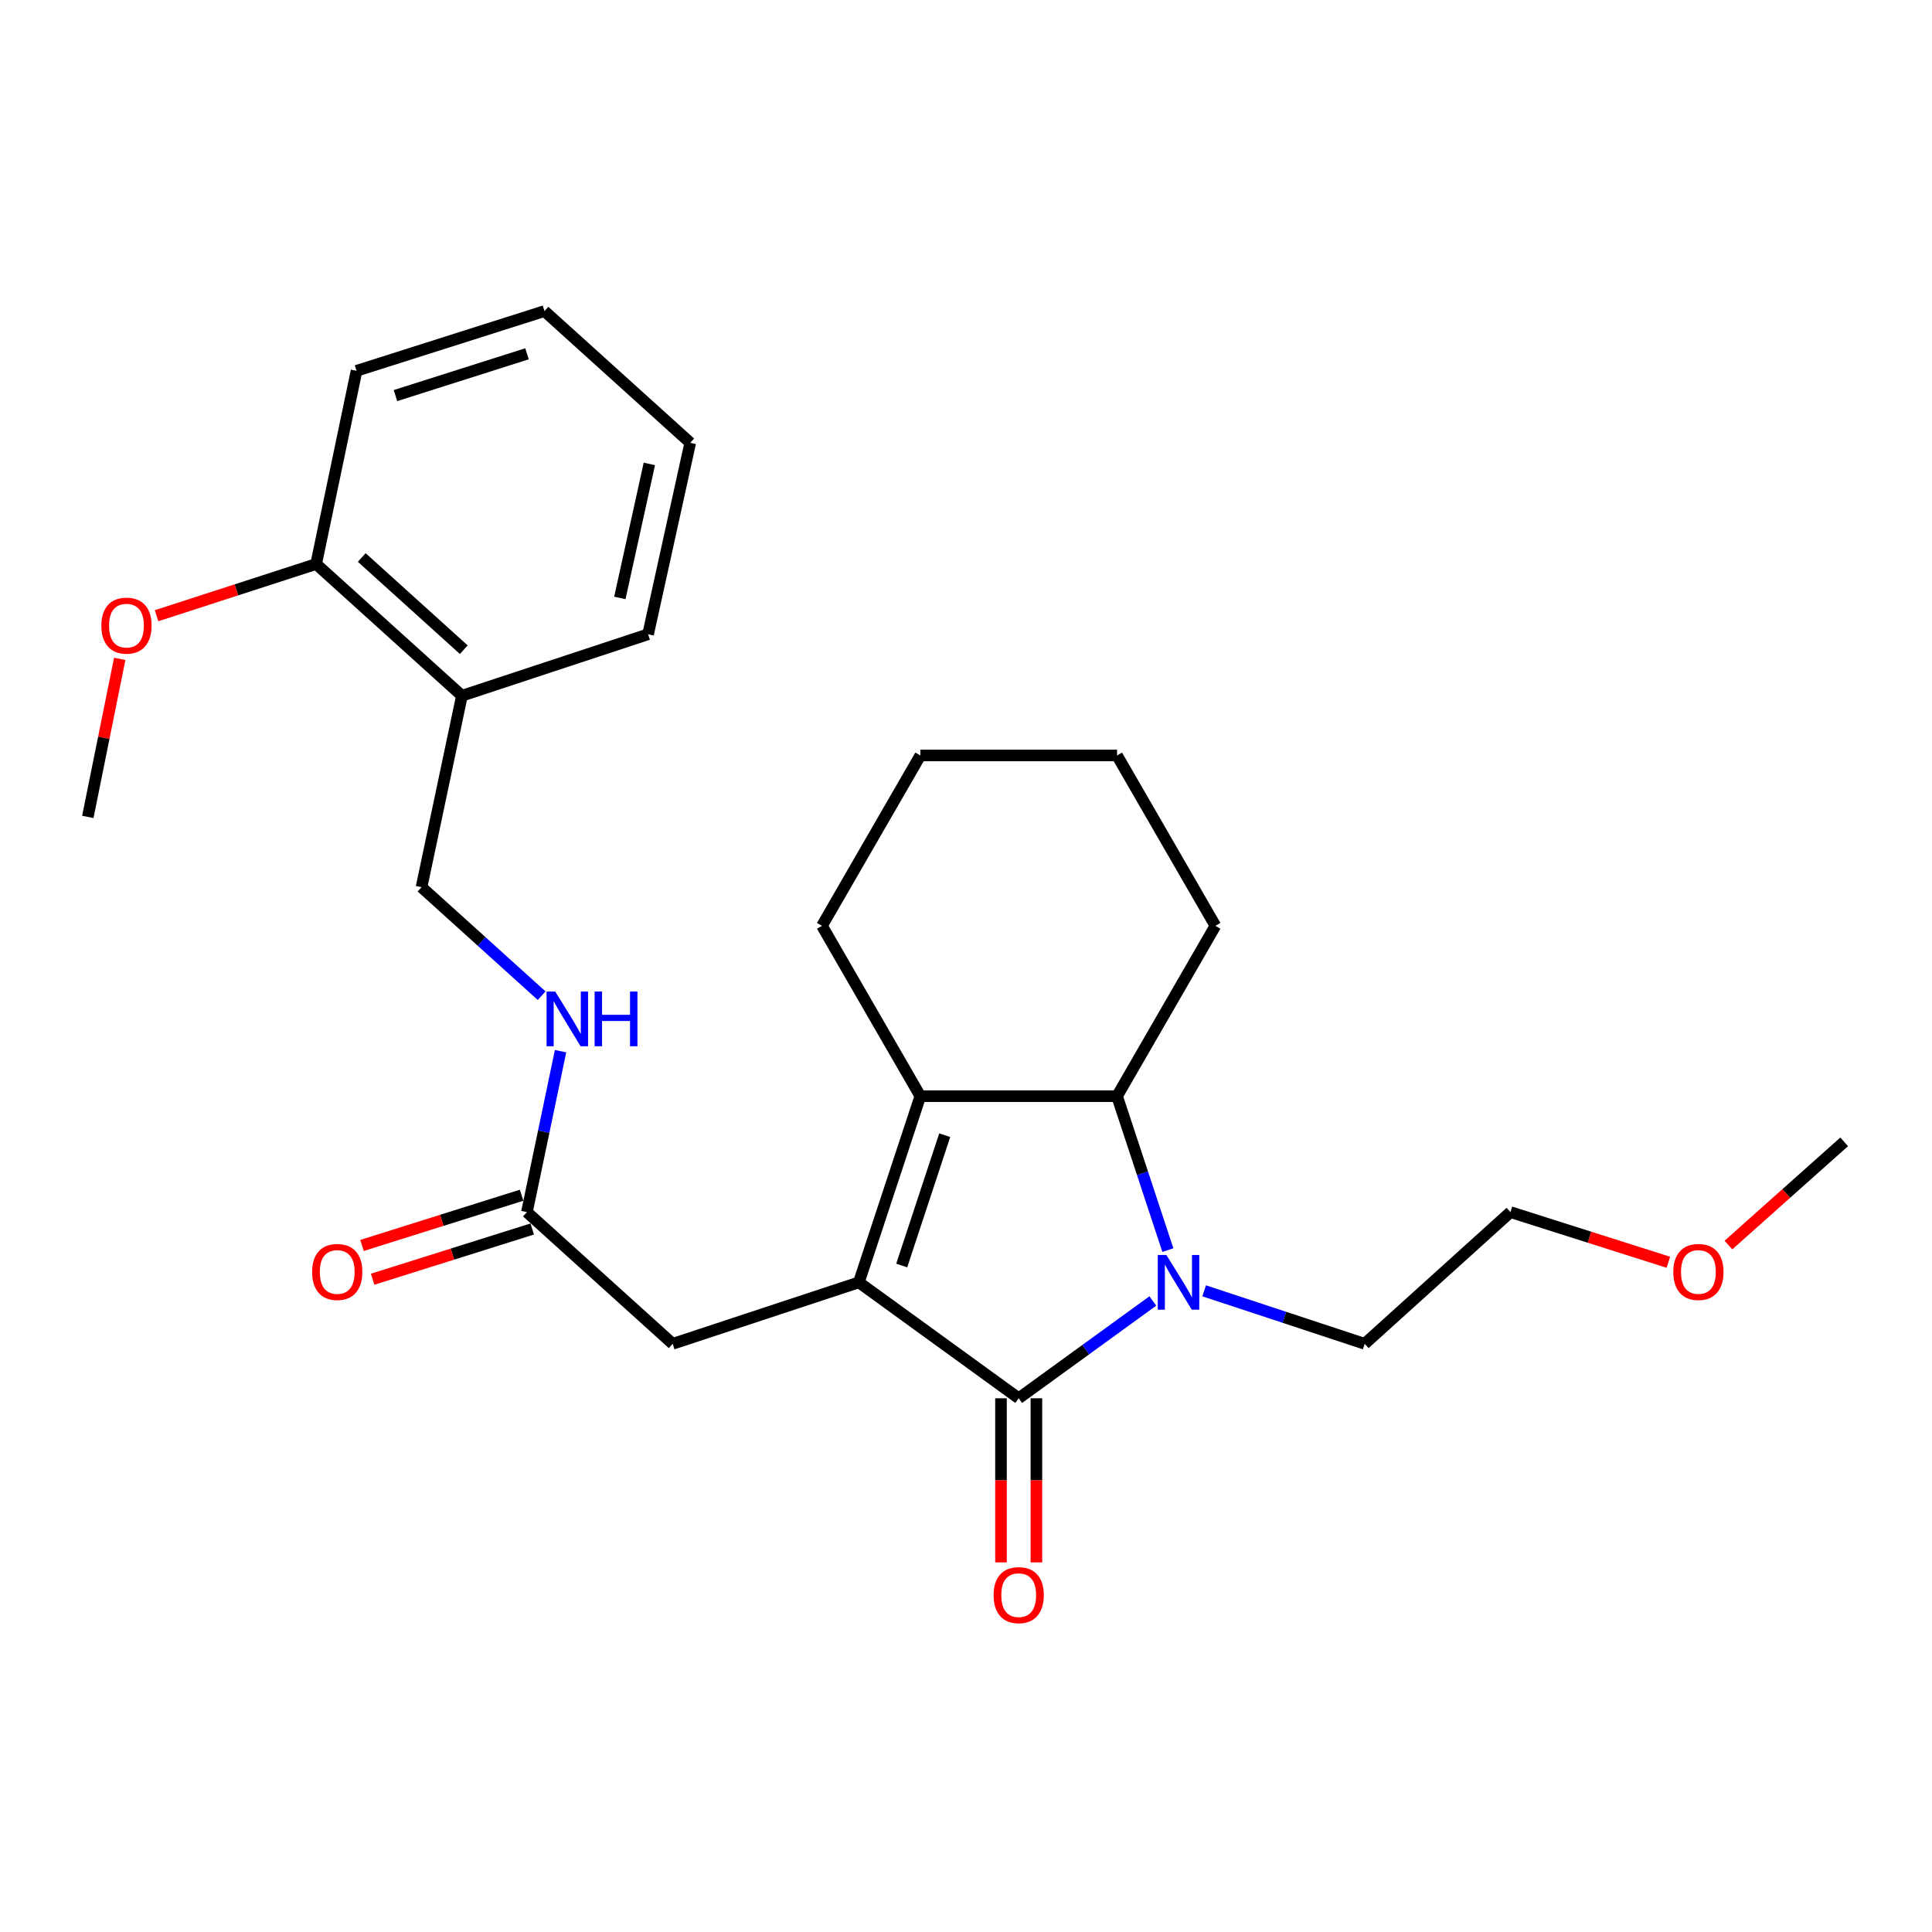 <?xml version='1.0' encoding='iso-8859-1'?>
<svg version='1.1' baseProfile='full'
              xmlns='http://www.w3.org/2000/svg'
                      xmlns:rdkit='http://www.rdkit.org/xml'
                      xmlns:xlink='http://www.w3.org/1999/xlink'
                  xml:space='preserve'
width='1000px' height='1000px' viewBox='0 0 1000 1000'>
<!-- END OF HEADER -->
<rect style='opacity:1.0;fill:#FFFFFF;stroke:none' width='1000' height='1000' x='0' y='0'> </rect>
<path class='bond-0' d='M 444.544,663.743 L 527.275,723.74' style='fill:none;fill-rule:evenodd;stroke:#000000;stroke-width:6px;stroke-linecap:butt;stroke-linejoin:miter;stroke-opacity:1' />
<path class='bond-1' d='M 444.544,663.743 L 476.359,567.379' style='fill:none;fill-rule:evenodd;stroke:#000000;stroke-width:6px;stroke-linecap:butt;stroke-linejoin:miter;stroke-opacity:1' />
<path class='bond-1' d='M 466.718,655.034 L 488.989,587.579' style='fill:none;fill-rule:evenodd;stroke:#000000;stroke-width:6px;stroke-linecap:butt;stroke-linejoin:miter;stroke-opacity:1' />
<path class='bond-2' d='M 444.544,663.743 L 348.179,695.559' style='fill:none;fill-rule:evenodd;stroke:#000000;stroke-width:6px;stroke-linecap:butt;stroke-linejoin:miter;stroke-opacity:1' />
<path class='bond-3' d='M 527.275,723.74 L 561.989,698.563' style='fill:none;fill-rule:evenodd;stroke:#000000;stroke-width:6px;stroke-linecap:butt;stroke-linejoin:miter;stroke-opacity:1' />
<path class='bond-3' d='M 561.989,698.563 L 596.702,673.385' style='fill:none;fill-rule:evenodd;stroke:#0000FF;stroke-width:6px;stroke-linecap:butt;stroke-linejoin:miter;stroke-opacity:1' />
<path class='bond-4' d='M 518.112,723.74 L 518.112,766.218' style='fill:none;fill-rule:evenodd;stroke:#000000;stroke-width:6px;stroke-linecap:butt;stroke-linejoin:miter;stroke-opacity:1' />
<path class='bond-4' d='M 518.112,766.218 L 518.112,808.696' style='fill:none;fill-rule:evenodd;stroke:#FF0000;stroke-width:6px;stroke-linecap:butt;stroke-linejoin:miter;stroke-opacity:1' />
<path class='bond-4' d='M 536.438,723.74 L 536.438,766.218' style='fill:none;fill-rule:evenodd;stroke:#000000;stroke-width:6px;stroke-linecap:butt;stroke-linejoin:miter;stroke-opacity:1' />
<path class='bond-4' d='M 536.438,766.218 L 536.438,808.696' style='fill:none;fill-rule:evenodd;stroke:#FF0000;stroke-width:6px;stroke-linecap:butt;stroke-linejoin:miter;stroke-opacity:1' />
<path class='bond-5' d='M 623.274,668.126 L 664.817,681.843' style='fill:none;fill-rule:evenodd;stroke:#0000FF;stroke-width:6px;stroke-linecap:butt;stroke-linejoin:miter;stroke-opacity:1' />
<path class='bond-5' d='M 664.817,681.843 L 706.361,695.559' style='fill:none;fill-rule:evenodd;stroke:#000000;stroke-width:6px;stroke-linecap:butt;stroke-linejoin:miter;stroke-opacity:1' />
<path class='bond-6' d='M 604.484,647.046 L 591.332,607.212' style='fill:none;fill-rule:evenodd;stroke:#0000FF;stroke-width:6px;stroke-linecap:butt;stroke-linejoin:miter;stroke-opacity:1' />
<path class='bond-6' d='M 591.332,607.212 L 578.181,567.379' style='fill:none;fill-rule:evenodd;stroke:#000000;stroke-width:6px;stroke-linecap:butt;stroke-linejoin:miter;stroke-opacity:1' />
<path class='bond-7' d='M 476.359,567.379 L 578.181,567.379' style='fill:none;fill-rule:evenodd;stroke:#000000;stroke-width:6px;stroke-linecap:butt;stroke-linejoin:miter;stroke-opacity:1' />
<path class='bond-8' d='M 476.359,567.379 L 425.454,479.2' style='fill:none;fill-rule:evenodd;stroke:#000000;stroke-width:6px;stroke-linecap:butt;stroke-linejoin:miter;stroke-opacity:1' />
<path class='bond-9' d='M 578.181,567.379 L 629.086,479.2' style='fill:none;fill-rule:evenodd;stroke:#000000;stroke-width:6px;stroke-linecap:butt;stroke-linejoin:miter;stroke-opacity:1' />
<path class='bond-10' d='M 348.179,695.559 L 272.727,627.386' style='fill:none;fill-rule:evenodd;stroke:#000000;stroke-width:6px;stroke-linecap:butt;stroke-linejoin:miter;stroke-opacity:1' />
<path class='bond-11' d='M 272.727,627.386 L 281.436,585.739' style='fill:none;fill-rule:evenodd;stroke:#000000;stroke-width:6px;stroke-linecap:butt;stroke-linejoin:miter;stroke-opacity:1' />
<path class='bond-11' d='M 281.436,585.739 L 290.144,544.092' style='fill:none;fill-rule:evenodd;stroke:#0000FF;stroke-width:6px;stroke-linecap:butt;stroke-linejoin:miter;stroke-opacity:1' />
<path class='bond-12' d='M 269.976,618.646 L 228.675,631.645' style='fill:none;fill-rule:evenodd;stroke:#000000;stroke-width:6px;stroke-linecap:butt;stroke-linejoin:miter;stroke-opacity:1' />
<path class='bond-12' d='M 228.675,631.645 L 187.373,644.644' style='fill:none;fill-rule:evenodd;stroke:#FF0000;stroke-width:6px;stroke-linecap:butt;stroke-linejoin:miter;stroke-opacity:1' />
<path class='bond-12' d='M 275.478,636.127 L 234.177,649.126' style='fill:none;fill-rule:evenodd;stroke:#000000;stroke-width:6px;stroke-linecap:butt;stroke-linejoin:miter;stroke-opacity:1' />
<path class='bond-12' d='M 234.177,649.126 L 192.875,662.125' style='fill:none;fill-rule:evenodd;stroke:#FF0000;stroke-width:6px;stroke-linecap:butt;stroke-linejoin:miter;stroke-opacity:1' />
<path class='bond-13' d='M 239.089,360.112 L 218.187,459.205' style='fill:none;fill-rule:evenodd;stroke:#000000;stroke-width:6px;stroke-linecap:butt;stroke-linejoin:miter;stroke-opacity:1' />
<path class='bond-14' d='M 239.089,360.112 L 163.637,291.929' style='fill:none;fill-rule:evenodd;stroke:#000000;stroke-width:6px;stroke-linecap:butt;stroke-linejoin:miter;stroke-opacity:1' />
<path class='bond-14' d='M 240.058,336.288 L 187.241,288.56' style='fill:none;fill-rule:evenodd;stroke:#000000;stroke-width:6px;stroke-linecap:butt;stroke-linejoin:miter;stroke-opacity:1' />
<path class='bond-15' d='M 239.089,360.112 L 335.453,328.296' style='fill:none;fill-rule:evenodd;stroke:#000000;stroke-width:6px;stroke-linecap:butt;stroke-linejoin:miter;stroke-opacity:1' />
<path class='bond-16' d='M 280.357,515.376 L 249.272,487.291' style='fill:none;fill-rule:evenodd;stroke:#0000FF;stroke-width:6px;stroke-linecap:butt;stroke-linejoin:miter;stroke-opacity:1' />
<path class='bond-16' d='M 249.272,487.291 L 218.187,459.205' style='fill:none;fill-rule:evenodd;stroke:#000000;stroke-width:6px;stroke-linecap:butt;stroke-linejoin:miter;stroke-opacity:1' />
<path class='bond-17' d='M 163.637,291.929 L 122.339,305.313' style='fill:none;fill-rule:evenodd;stroke:#000000;stroke-width:6px;stroke-linecap:butt;stroke-linejoin:miter;stroke-opacity:1' />
<path class='bond-17' d='M 122.339,305.313 L 81.04,318.696' style='fill:none;fill-rule:evenodd;stroke:#FF0000;stroke-width:6px;stroke-linecap:butt;stroke-linejoin:miter;stroke-opacity:1' />
<path class='bond-18' d='M 163.637,291.929 L 184.549,191.93' style='fill:none;fill-rule:evenodd;stroke:#000000;stroke-width:6px;stroke-linecap:butt;stroke-linejoin:miter;stroke-opacity:1' />
<path class='bond-19' d='M 706.361,695.559 L 781.813,627.386' style='fill:none;fill-rule:evenodd;stroke:#000000;stroke-width:6px;stroke-linecap:butt;stroke-linejoin:miter;stroke-opacity:1' />
<path class='bond-20' d='M 425.454,479.2 L 476.359,391.022' style='fill:none;fill-rule:evenodd;stroke:#000000;stroke-width:6px;stroke-linecap:butt;stroke-linejoin:miter;stroke-opacity:1' />
<path class='bond-21' d='M 629.086,479.2 L 578.181,391.022' style='fill:none;fill-rule:evenodd;stroke:#000000;stroke-width:6px;stroke-linecap:butt;stroke-linejoin:miter;stroke-opacity:1' />
<path class='bond-22' d='M 61.97,341.032 L 53.712,381.935' style='fill:none;fill-rule:evenodd;stroke:#FF0000;stroke-width:6px;stroke-linecap:butt;stroke-linejoin:miter;stroke-opacity:1' />
<path class='bond-22' d='M 53.712,381.935 L 45.455,422.838' style='fill:none;fill-rule:evenodd;stroke:#000000;stroke-width:6px;stroke-linecap:butt;stroke-linejoin:miter;stroke-opacity:1' />
<path class='bond-23' d='M 863.542,653.346 L 822.677,640.366' style='fill:none;fill-rule:evenodd;stroke:#FF0000;stroke-width:6px;stroke-linecap:butt;stroke-linejoin:miter;stroke-opacity:1' />
<path class='bond-23' d='M 822.677,640.366 L 781.813,627.386' style='fill:none;fill-rule:evenodd;stroke:#000000;stroke-width:6px;stroke-linecap:butt;stroke-linejoin:miter;stroke-opacity:1' />
<path class='bond-24' d='M 894.62,644.443 L 924.583,617.731' style='fill:none;fill-rule:evenodd;stroke:#FF0000;stroke-width:6px;stroke-linecap:butt;stroke-linejoin:miter;stroke-opacity:1' />
<path class='bond-24' d='M 924.583,617.731 L 954.545,591.019' style='fill:none;fill-rule:evenodd;stroke:#000000;stroke-width:6px;stroke-linecap:butt;stroke-linejoin:miter;stroke-opacity:1' />
<path class='bond-25' d='M 335.453,328.296 L 357.271,229.203' style='fill:none;fill-rule:evenodd;stroke:#000000;stroke-width:6px;stroke-linecap:butt;stroke-linejoin:miter;stroke-opacity:1' />
<path class='bond-25' d='M 320.828,309.491 L 336.101,240.127' style='fill:none;fill-rule:evenodd;stroke:#000000;stroke-width:6px;stroke-linecap:butt;stroke-linejoin:miter;stroke-opacity:1' />
<path class='bond-26' d='M 184.549,191.93 L 281.819,161.02' style='fill:none;fill-rule:evenodd;stroke:#000000;stroke-width:6px;stroke-linecap:butt;stroke-linejoin:miter;stroke-opacity:1' />
<path class='bond-26' d='M 204.689,204.759 L 272.778,183.122' style='fill:none;fill-rule:evenodd;stroke:#000000;stroke-width:6px;stroke-linecap:butt;stroke-linejoin:miter;stroke-opacity:1' />
<path class='bond-27' d='M 476.359,391.022 L 578.181,391.022' style='fill:none;fill-rule:evenodd;stroke:#000000;stroke-width:6px;stroke-linecap:butt;stroke-linejoin:miter;stroke-opacity:1' />
<path class='bond-28' d='M 357.271,229.203 L 281.819,161.02' style='fill:none;fill-rule:evenodd;stroke:#000000;stroke-width:6px;stroke-linecap:butt;stroke-linejoin:miter;stroke-opacity:1' />
<path  class='atom-2' d='M 603.737 649.583
L 613.017 664.583
Q 613.937 666.063, 615.417 668.743
Q 616.897 671.423, 616.977 671.583
L 616.977 649.583
L 620.737 649.583
L 620.737 677.903
L 616.857 677.903
L 606.897 661.503
Q 605.737 659.583, 604.497 657.383
Q 603.297 655.183, 602.937 654.503
L 602.937 677.903
L 599.257 677.903
L 599.257 649.583
L 603.737 649.583
' fill='#0000FF'/>
<path  class='atom-7' d='M 514.275 825.641
Q 514.275 818.841, 517.635 815.041
Q 520.995 811.241, 527.275 811.241
Q 533.555 811.241, 536.915 815.041
Q 540.275 818.841, 540.275 825.641
Q 540.275 832.521, 536.875 836.441
Q 533.475 840.321, 527.275 840.321
Q 521.035 840.321, 517.635 836.441
Q 514.275 832.561, 514.275 825.641
M 527.275 837.121
Q 531.595 837.121, 533.915 834.241
Q 536.275 831.321, 536.275 825.641
Q 536.275 820.081, 533.915 817.281
Q 531.595 814.441, 527.275 814.441
Q 522.955 814.441, 520.595 817.241
Q 518.275 820.041, 518.275 825.641
Q 518.275 831.361, 520.595 834.241
Q 522.955 837.121, 527.275 837.121
' fill='#FF0000'/>
<path  class='atom-9' d='M 287.379 513.217
L 296.659 528.217
Q 297.579 529.697, 299.059 532.377
Q 300.539 535.057, 300.619 535.217
L 300.619 513.217
L 304.379 513.217
L 304.379 541.537
L 300.499 541.537
L 290.539 525.137
Q 289.379 523.217, 288.139 521.017
Q 286.939 518.817, 286.579 518.137
L 286.579 541.537
L 282.899 541.537
L 282.899 513.217
L 287.379 513.217
' fill='#0000FF'/>
<path  class='atom-9' d='M 307.779 513.217
L 311.619 513.217
L 311.619 525.257
L 326.099 525.257
L 326.099 513.217
L 329.939 513.217
L 329.939 541.537
L 326.099 541.537
L 326.099 528.457
L 311.619 528.457
L 311.619 541.537
L 307.779 541.537
L 307.779 513.217
' fill='#0000FF'/>
<path  class='atom-12' d='M 161.551 658.366
Q 161.551 651.566, 164.911 647.766
Q 168.271 643.966, 174.551 643.966
Q 180.831 643.966, 184.191 647.766
Q 187.551 651.566, 187.551 658.366
Q 187.551 665.246, 184.151 669.166
Q 180.751 673.046, 174.551 673.046
Q 168.311 673.046, 164.911 669.166
Q 161.551 665.286, 161.551 658.366
M 174.551 669.846
Q 178.871 669.846, 181.191 666.966
Q 183.551 664.046, 183.551 658.366
Q 183.551 652.806, 181.191 650.006
Q 178.871 647.166, 174.551 647.166
Q 170.231 647.166, 167.871 649.966
Q 165.551 652.766, 165.551 658.366
Q 165.551 664.086, 167.871 666.966
Q 170.231 669.846, 174.551 669.846
' fill='#FF0000'/>
<path  class='atom-16' d='M 52.46 323.825
Q 52.46 317.025, 55.82 313.225
Q 59.18 309.425, 65.46 309.425
Q 71.74 309.425, 75.1 313.225
Q 78.46 317.025, 78.46 323.825
Q 78.46 330.705, 75.06 334.625
Q 71.66 338.505, 65.46 338.505
Q 59.22 338.505, 55.82 334.625
Q 52.46 330.745, 52.46 323.825
M 65.46 335.305
Q 69.78 335.305, 72.1 332.425
Q 74.46 329.505, 74.46 323.825
Q 74.46 318.265, 72.1 315.465
Q 69.78 312.625, 65.46 312.625
Q 61.14 312.625, 58.78 315.425
Q 56.46 318.225, 56.46 323.825
Q 56.46 329.545, 58.78 332.425
Q 61.14 335.305, 65.46 335.305
' fill='#FF0000'/>
<path  class='atom-17' d='M 866.093 658.366
Q 866.093 651.566, 869.453 647.766
Q 872.813 643.966, 879.093 643.966
Q 885.373 643.966, 888.733 647.766
Q 892.093 651.566, 892.093 658.366
Q 892.093 665.246, 888.693 669.166
Q 885.293 673.046, 879.093 673.046
Q 872.853 673.046, 869.453 669.166
Q 866.093 665.286, 866.093 658.366
M 879.093 669.846
Q 883.413 669.846, 885.733 666.966
Q 888.093 664.046, 888.093 658.366
Q 888.093 652.806, 885.733 650.006
Q 883.413 647.166, 879.093 647.166
Q 874.773 647.166, 872.413 649.966
Q 870.093 652.766, 870.093 658.366
Q 870.093 664.086, 872.413 666.966
Q 874.773 669.846, 879.093 669.846
' fill='#FF0000'/>
</svg>
